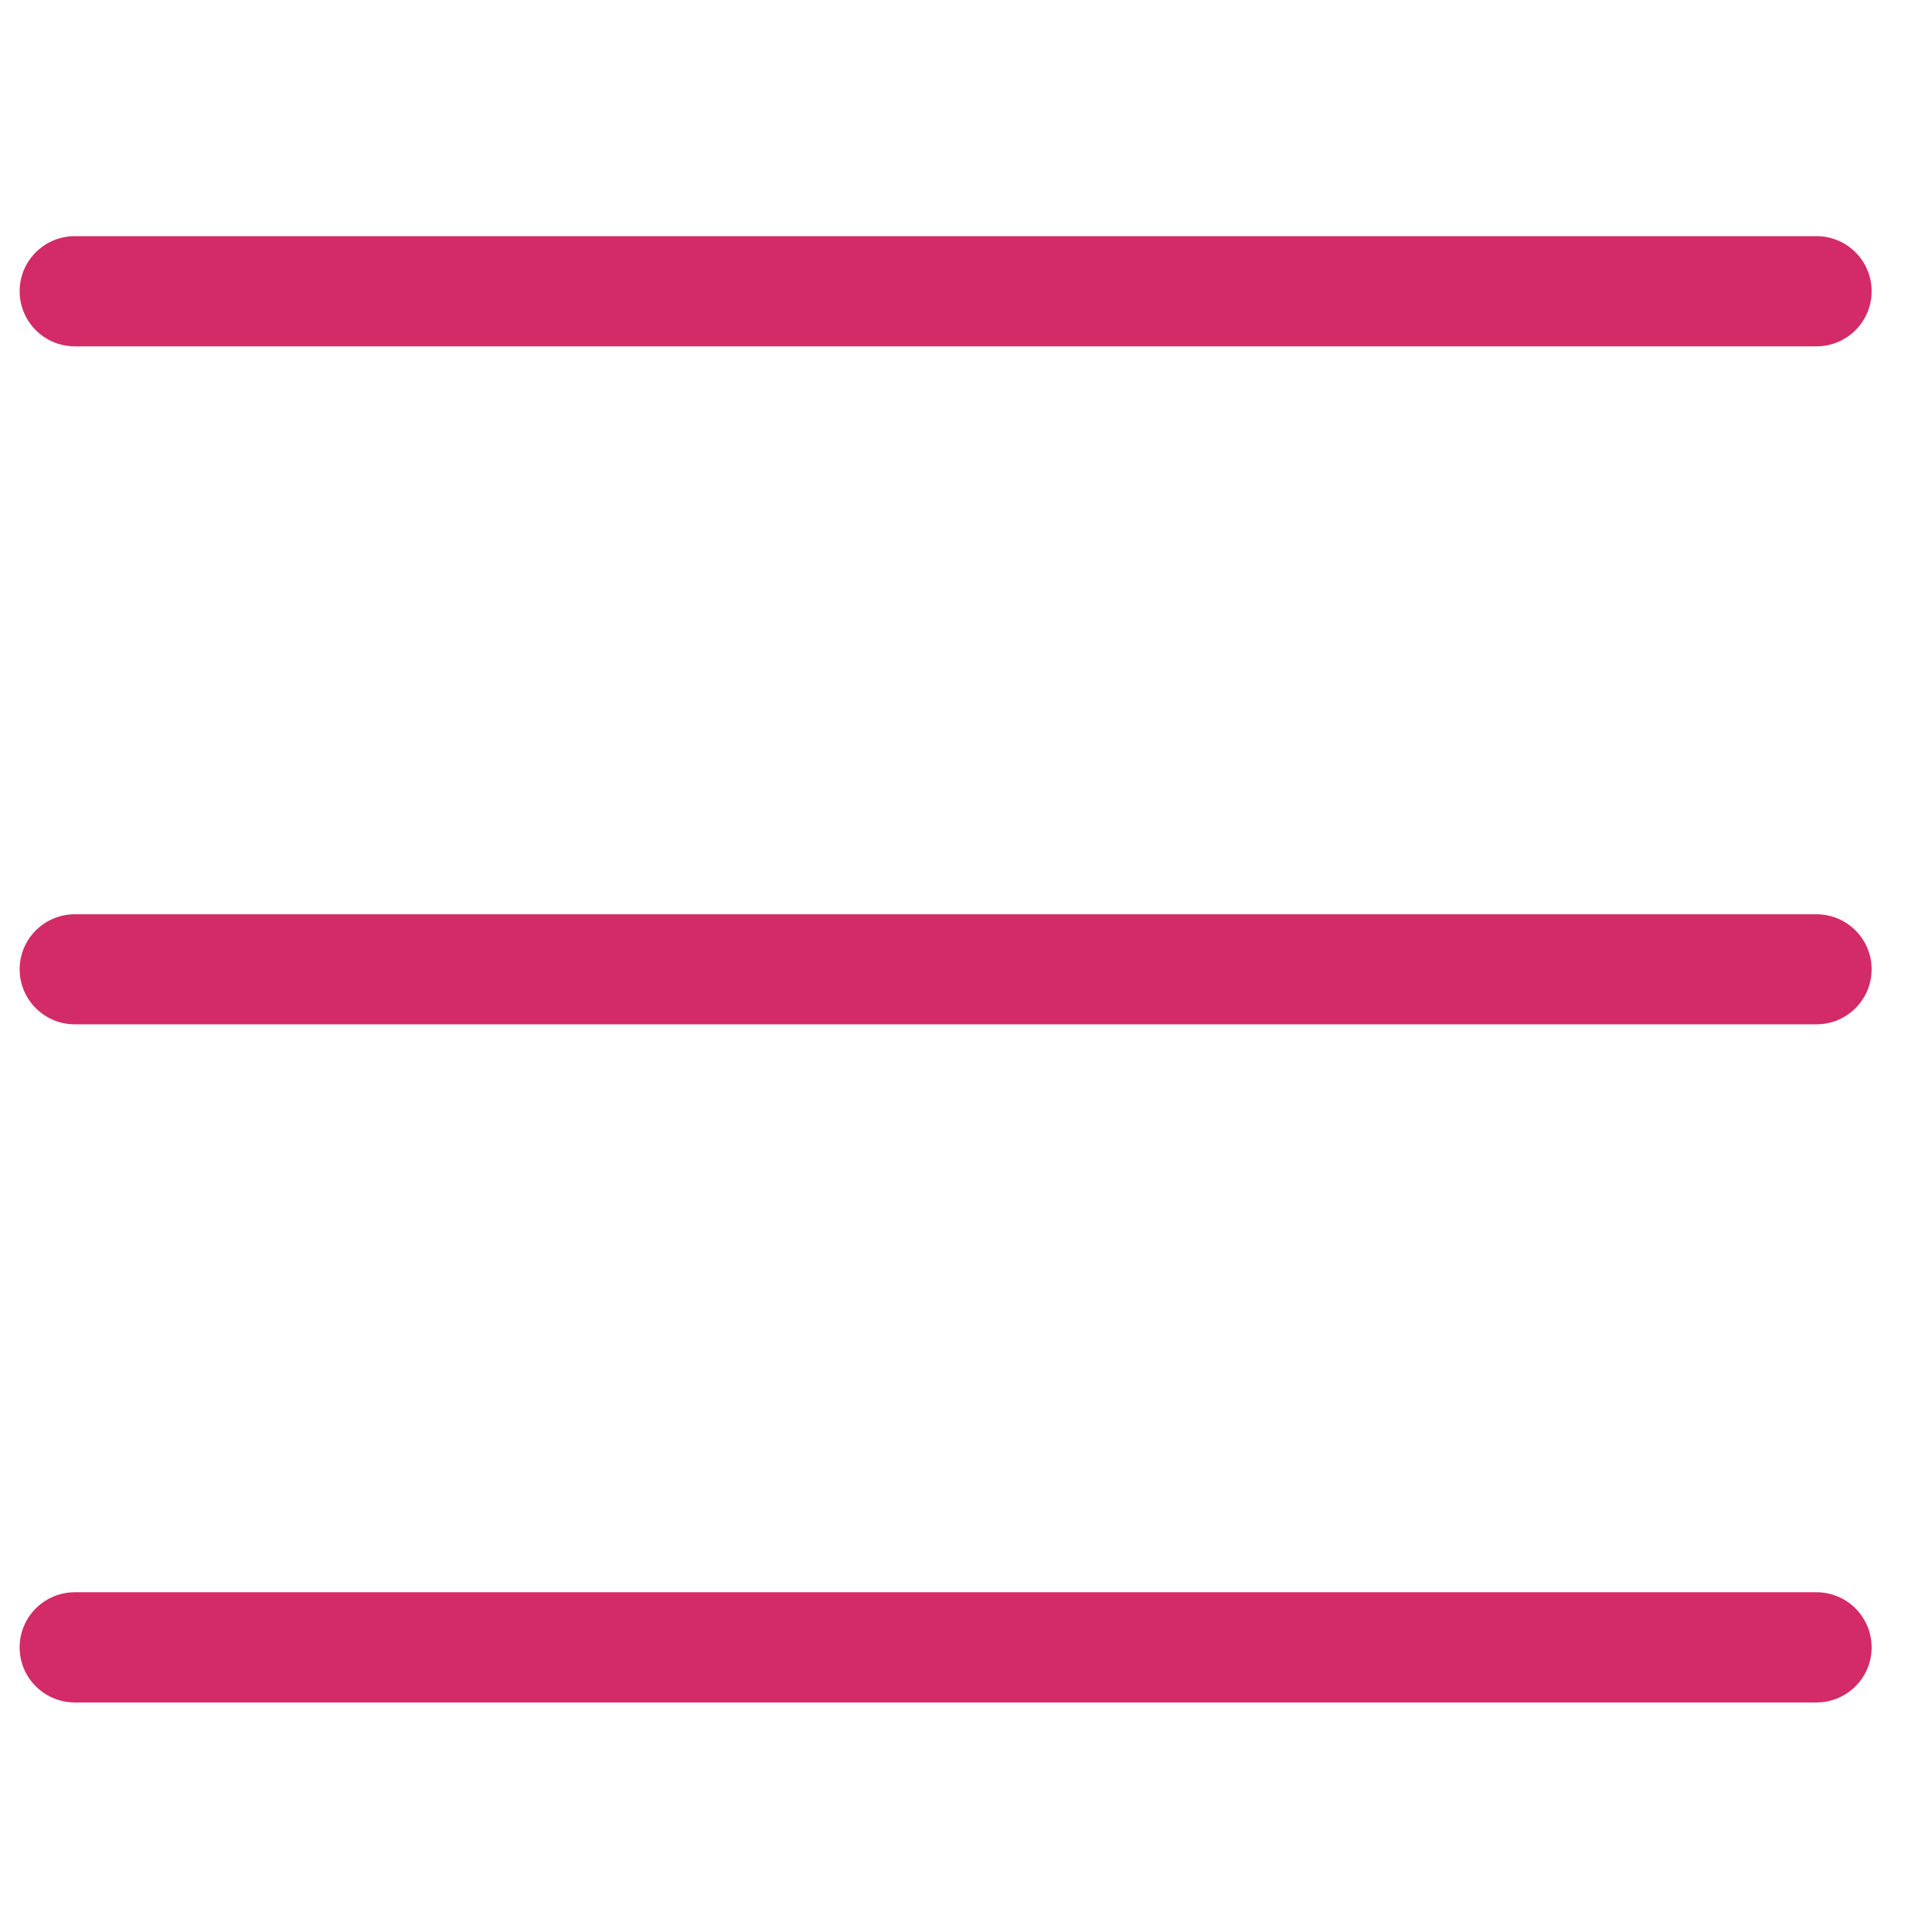 <?xml version="1.0" encoding="UTF-8"?> <svg xmlns="http://www.w3.org/2000/svg" xmlns:xlink="http://www.w3.org/1999/xlink" width="64" zoomAndPan="magnify" viewBox="0 0 48 48" height="64" preserveAspectRatio="xMidYMid meet" version="1.0"><defs><clipPath id="d945071707"><path d="M 0.488 5.867 L 46.5 5.867 L 46.5 8.645 L 0.488 8.645 Z M 0.488 5.867 " clip-rule="nonzero"></path></clipPath><clipPath id="278e161b20"><path d="M 0.488 22.668 L 46.5 22.668 L 46.5 25.512 L 0.488 25.512 Z M 0.488 22.668 " clip-rule="nonzero"></path></clipPath><clipPath id="0cbd5204ad"><path d="M 0.488 39.535 L 46.5 39.535 L 46.5 42.297 L 0.488 42.297 Z M 0.488 39.535 " clip-rule="nonzero"></path></clipPath></defs><g clip-path="url(#d945071707)"><path fill="#d32a68" d="M 45.129 8.605 L 1.859 8.605 C 1.102 8.605 0.488 7.992 0.488 7.234 C 0.488 6.48 1.102 5.867 1.859 5.867 L 45.129 5.867 C 45.887 5.867 46.5 6.48 46.5 7.234 C 46.5 7.992 45.887 8.605 45.129 8.605 " fill-opacity="1" fill-rule="nonzero"></path></g><g clip-path="url(#278e161b20)"><path fill="#d32a68" d="M 45.129 25.449 L 1.859 25.449 C 1.102 25.449 0.488 24.836 0.488 24.082 C 0.488 23.328 1.102 22.715 1.859 22.715 L 45.129 22.715 C 45.887 22.715 46.5 23.328 46.5 24.082 C 46.5 24.836 45.887 25.449 45.129 25.449 " fill-opacity="1" fill-rule="nonzero"></path></g><g clip-path="url(#0cbd5204ad)"><path fill="#d32a68" d="M 45.129 42.297 L 1.859 42.297 C 1.102 42.297 0.488 41.684 0.488 40.93 C 0.488 40.172 1.102 39.559 1.859 39.559 L 45.129 39.559 C 45.887 39.559 46.5 40.172 46.5 40.93 C 46.5 41.684 45.887 42.297 45.129 42.297 " fill-opacity="1" fill-rule="nonzero"></path></g></svg> 
